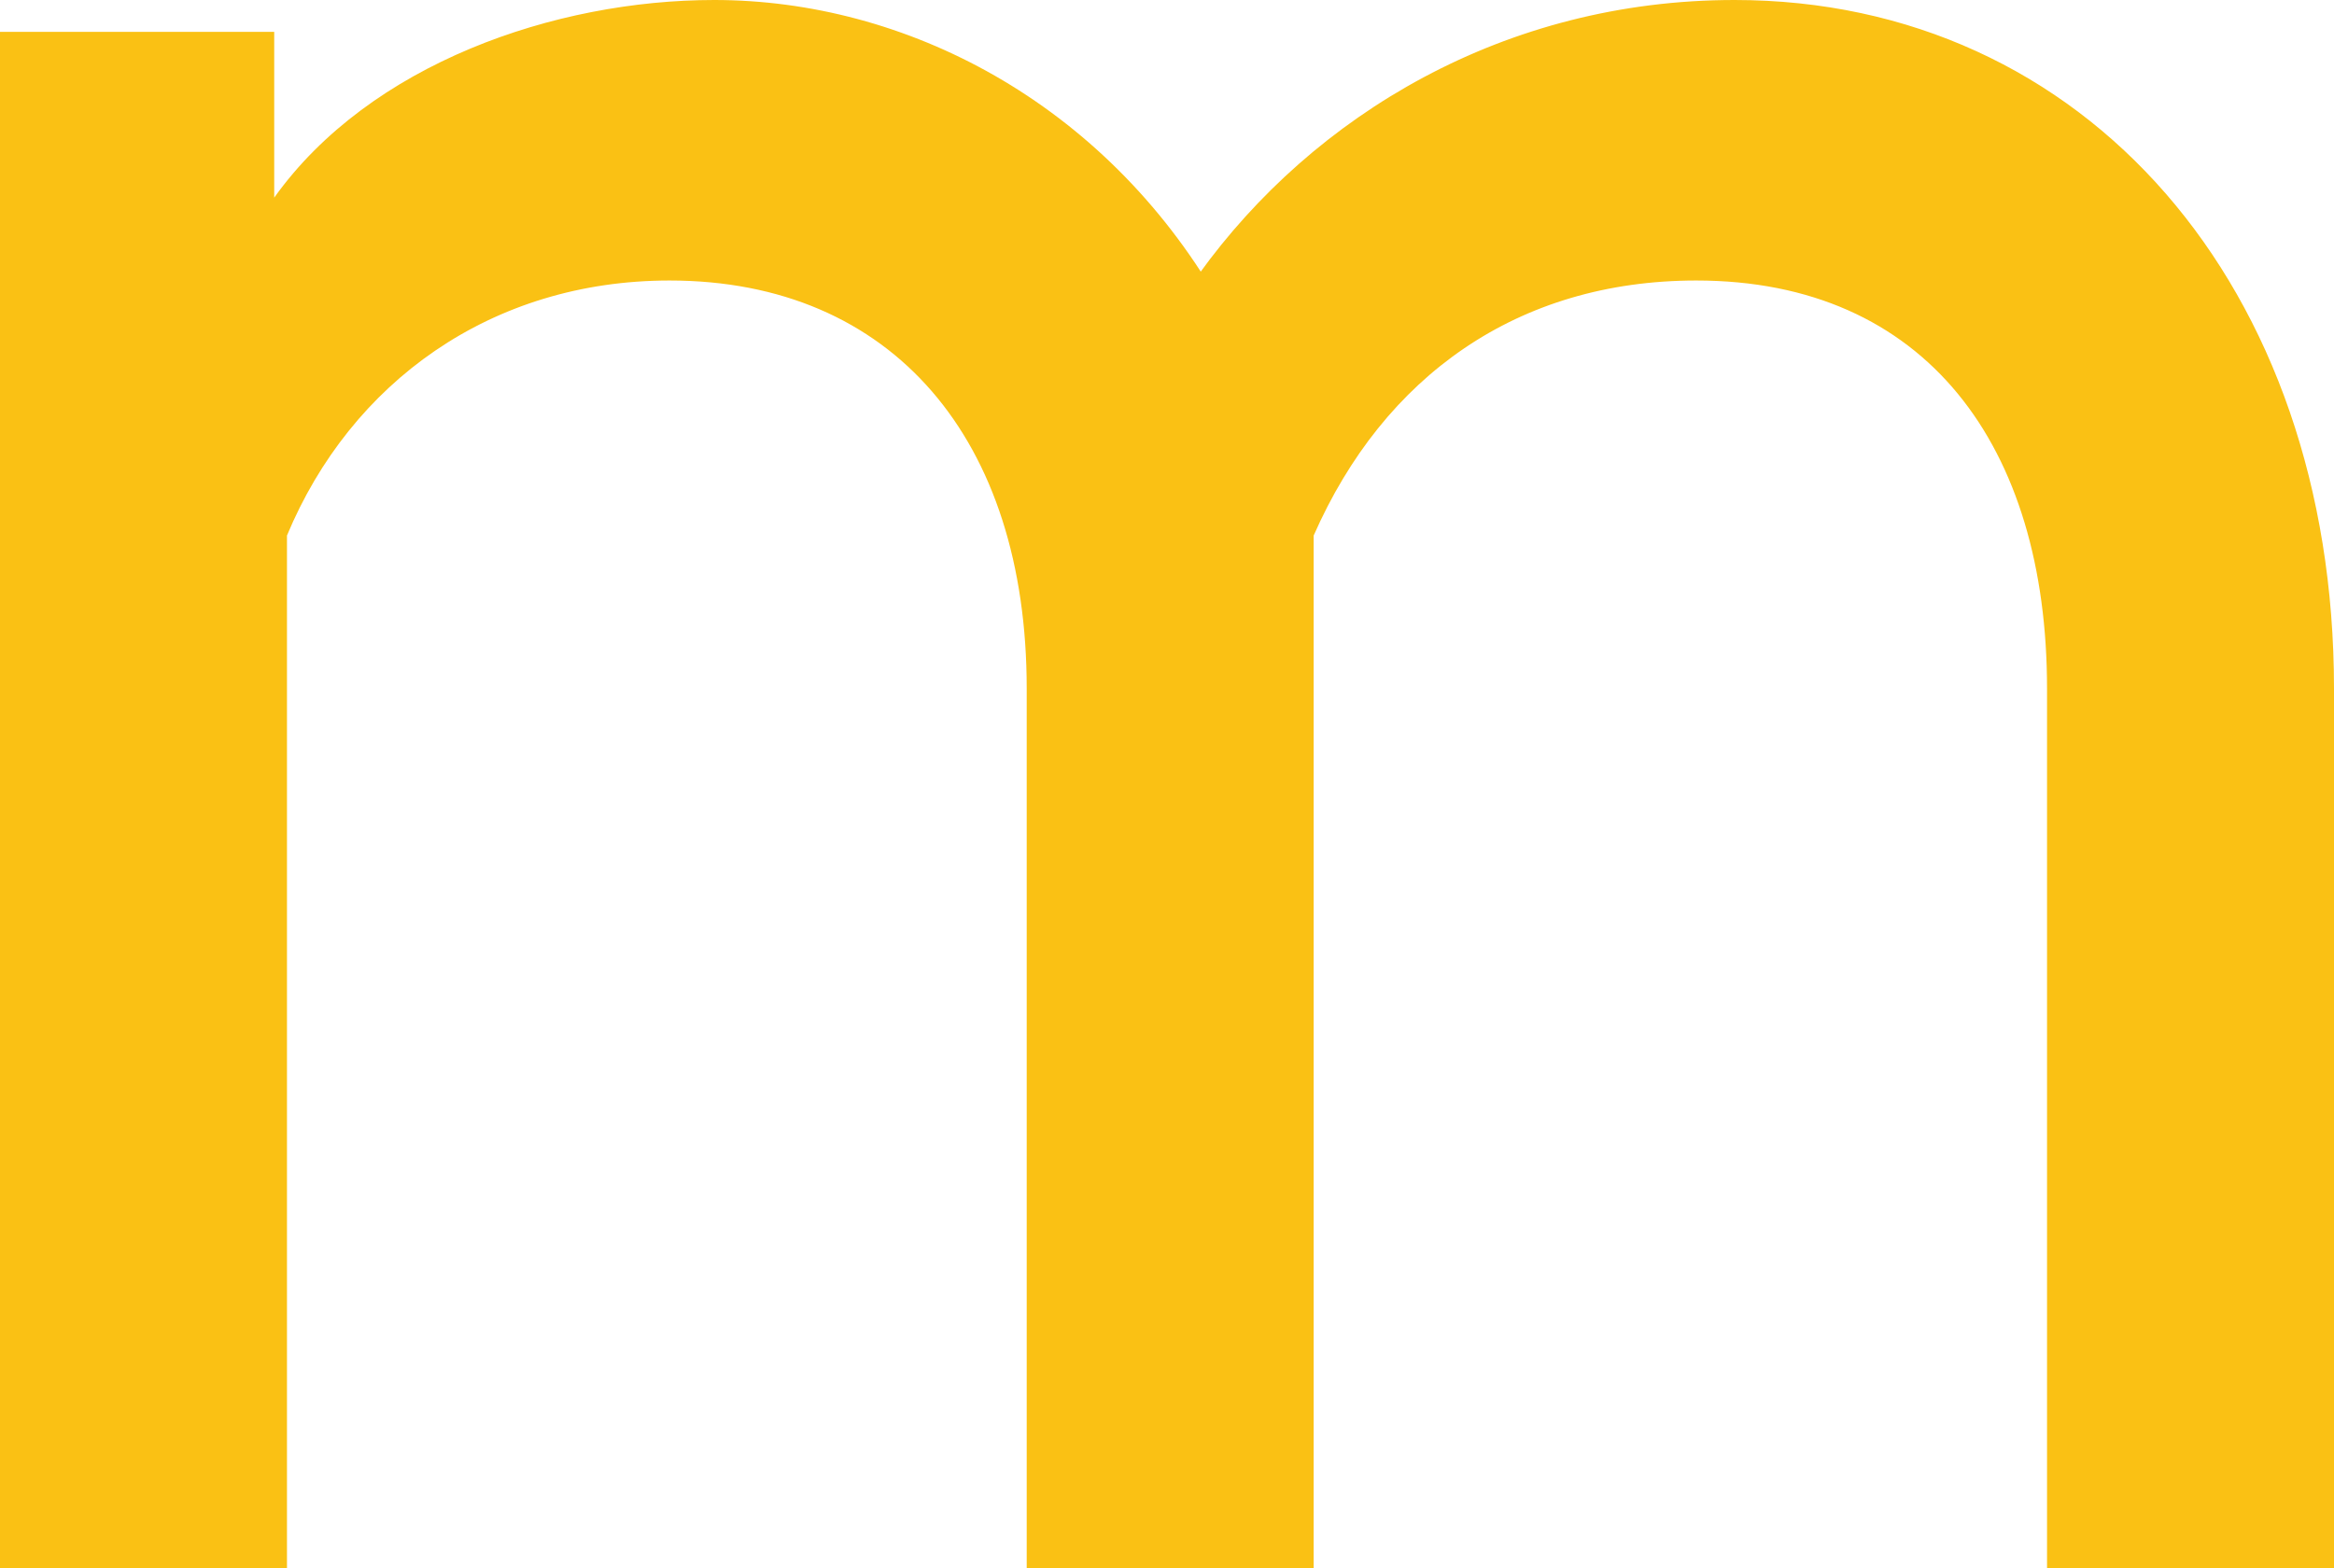 <?xml version="1.0" encoding="utf-8"?>
<!-- Generator: Adobe Illustrator 19.0.0, SVG Export Plug-In . SVG Version: 6.00 Build 0)  -->
<svg version="1.0" id="Layer_1" xmlns="http://www.w3.org/2000/svg" xmlns:xlink="http://www.w3.org/1999/xlink" x="0px" y="0px"
	 viewBox="0 0 36.6 24.6" style="enable-background:new 0 0 36.6 24.6;" xml:space="preserve">
<style type="text/css">
	.st0{fill:#FAC114;}
</style>
<path id="XMLID_148_" class="st0" d="M27.2,0c-3.6,0-6.6,1.8-8.4,4.3c0,0,0.3,0.4,0.3,0.4C17.3,1.6,14.2,0,11.2,0
	C8.7,0,5.8,1,4.3,3.1V0.5H0v24.1h4.5V8.4c1-2.4,3.2-4,6-4c3.5,0,5.6,2.5,5.6,6.4v13.8h4.5V8.4c1.1-2.5,3.2-4,6-4
	c3.6,0,5.5,2.6,5.5,6.4v13.8h4.5V10.8C36.6,4.5,32.7,0,27.2,0"/>
</svg>
